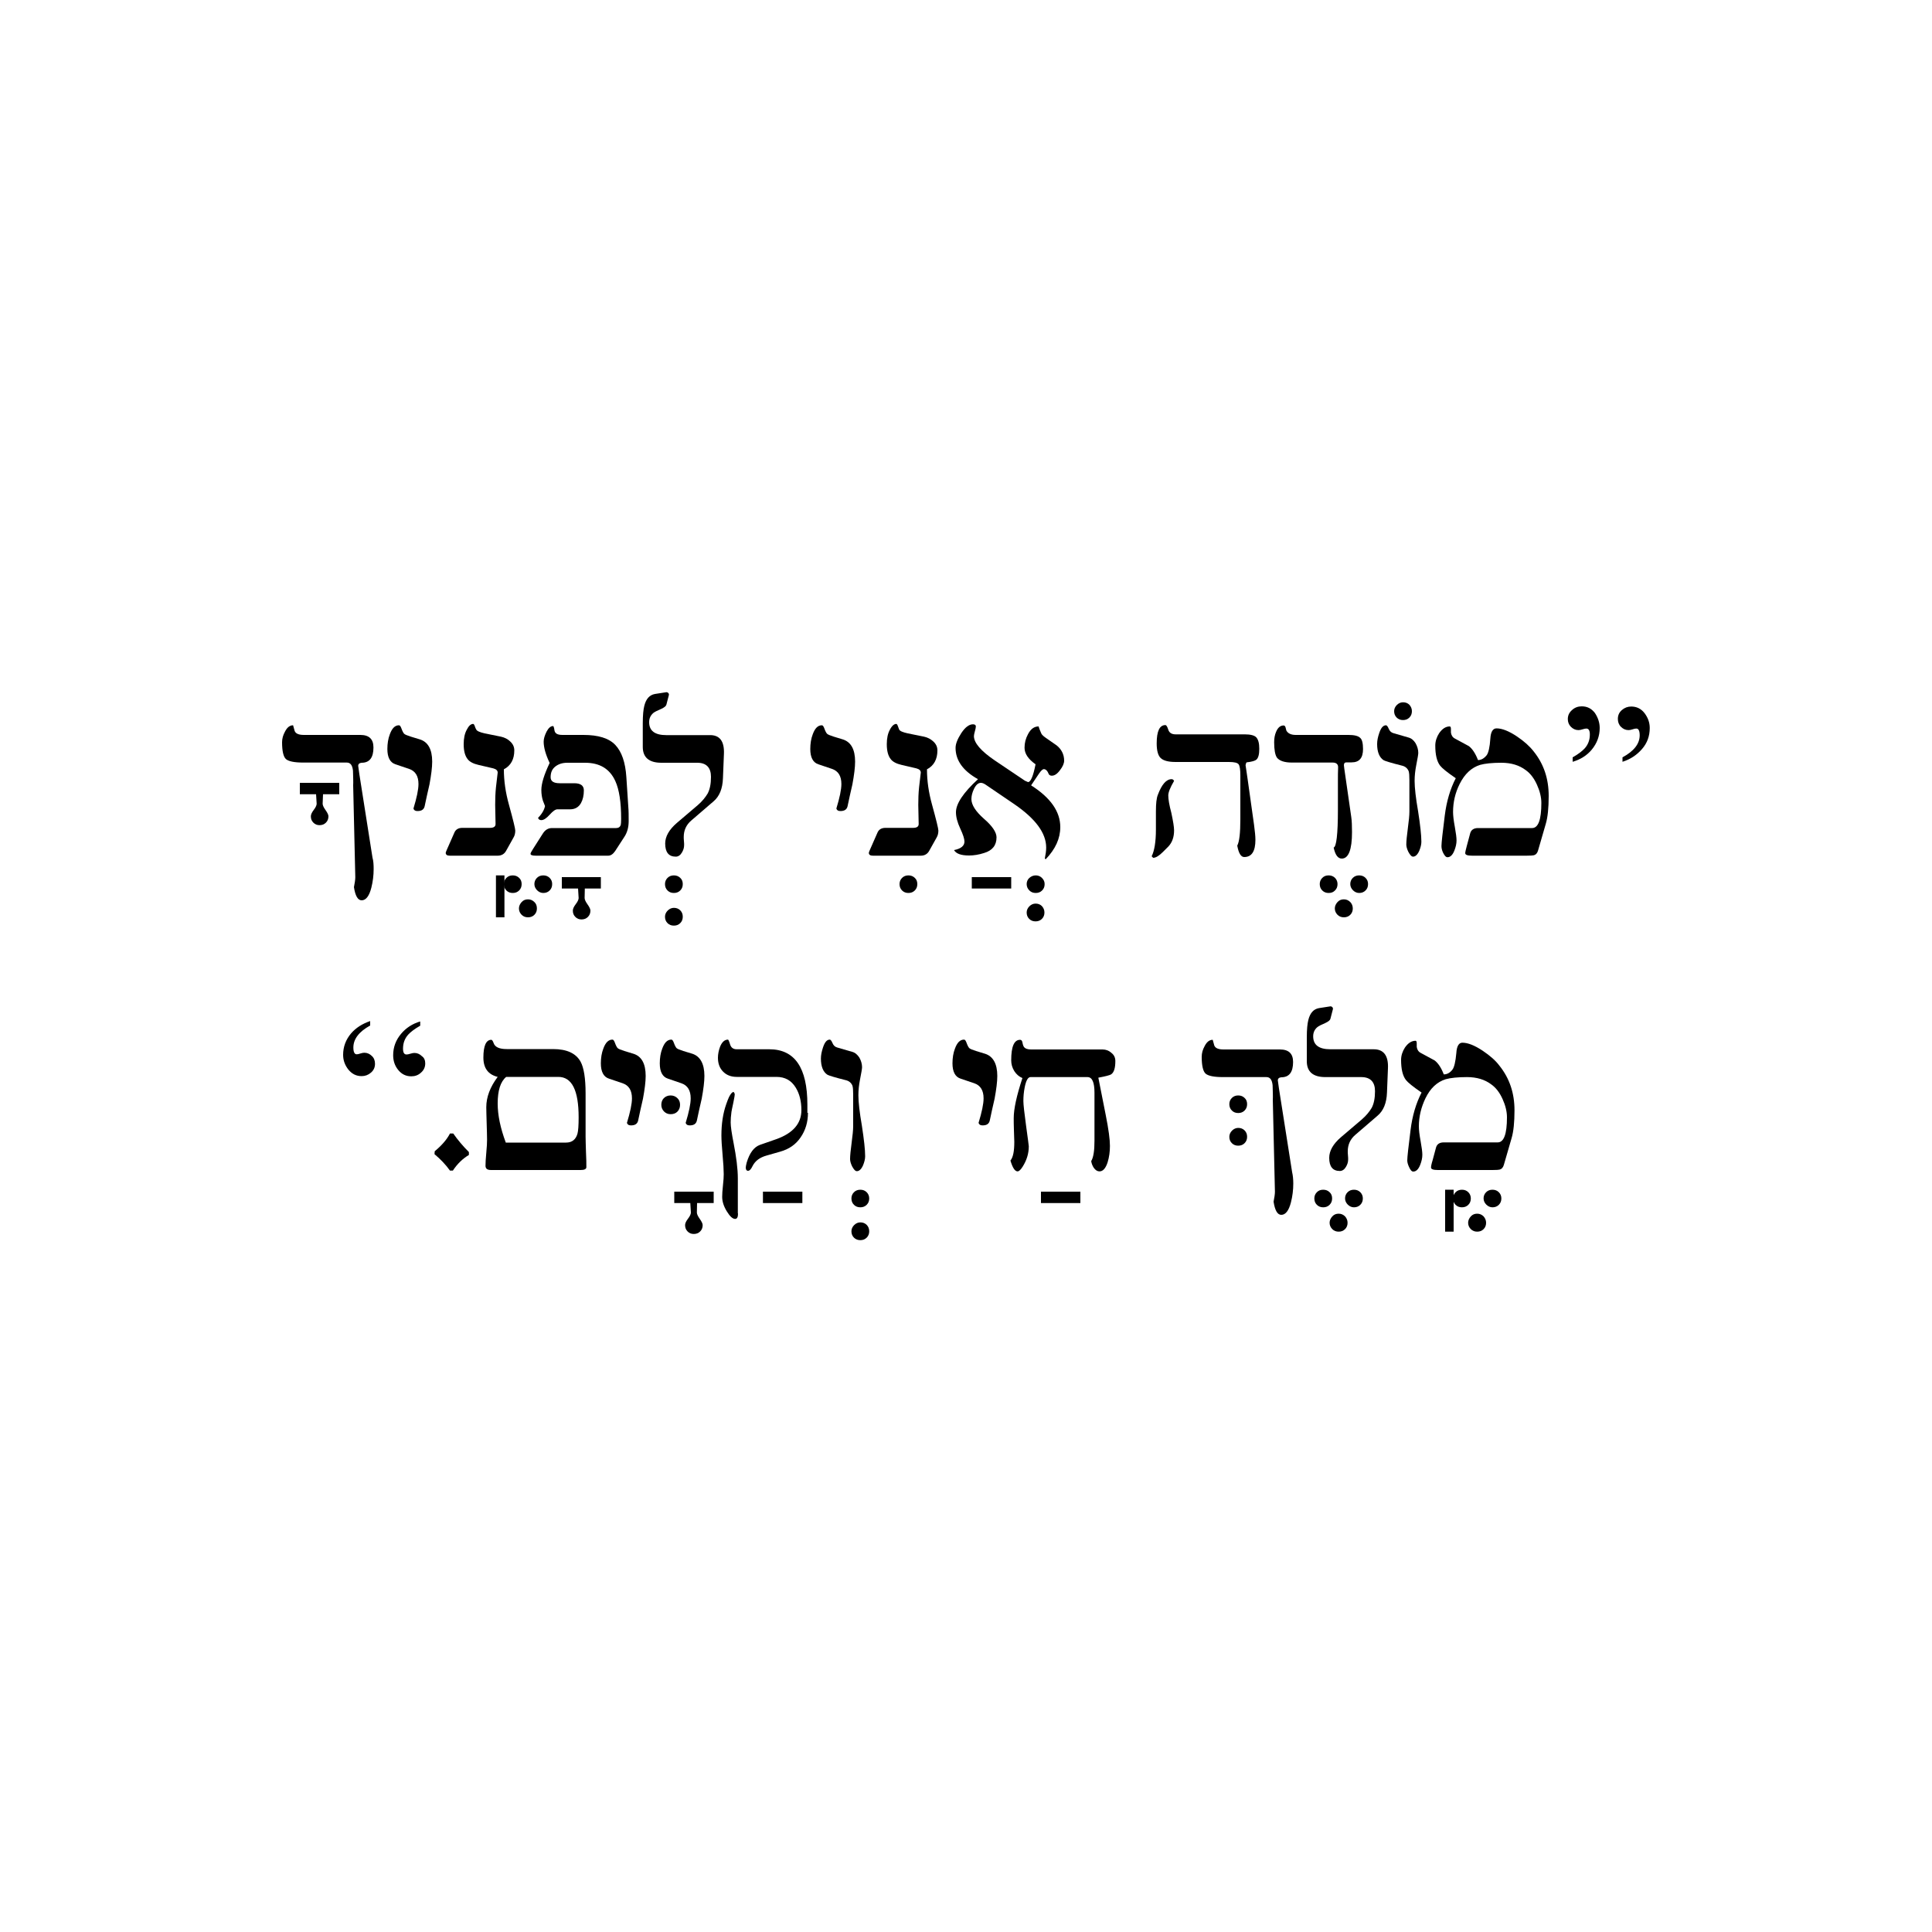 <?xml version="1.0" encoding="UTF-8"?> <svg xmlns="http://www.w3.org/2000/svg" xmlns:xlink="http://www.w3.org/1999/xlink" version="1.1" id="Layer_1" x="0px" y="0px" viewBox="0 0 1000 1000" style="enable-background:new 0 0 1000 1000;" xml:space="preserve"> <g> <g> <path d="M175.5,411.1h-8.3L167,416c0,0.8,0.5,1.9,1.5,3.3c1,1.4,1.5,2.5,1.5,3.2c0,1.3-0.4,2.4-1.3,3.3c-0.9,0.9-2,1.3-3.3,1.3 c-1.3,0-2.3-0.4-3.2-1.3c-0.9-0.9-1.3-1.9-1.3-3.3c0-0.9,0.5-2,1.5-3.3c1-1.3,1.5-2.4,1.5-3.2l-0.3-4.9h-8.4v-5.9h20.4V411.1z"></path> <path d="M193.4,449.8c0,3.3-0.4,6.5-1.2,9.7c-1.1,4.3-2.8,6.5-5,6.5c-2,0-3.3-2.3-4-6.8c0.4-2.1,0.7-3.8,0.7-5.2l-1.1-47.5 c0.1-1.7,0-4.3-0.1-7.6c-0.3-2.8-1.3-4.2-3.2-4.2h-22.5c-4.6,0-7.6-0.6-9-1.8c-1.3-1.2-2-4.1-2-8.7c0-1.9,0.5-3.7,1.5-5.5 c1.1-2.2,2.5-3.3,4.2-3.3l0.8,2.9c0.5,1.4,2.1,2.1,4.8,2.1h29.2c4.6,0,6.8,2.2,6.8,6.5c0,5.2-2,7.9-6.1,7.9 c-1.2,0.1-1.8,0.7-1.8,1.6l0.6,4.3l6.8,43.2C193.3,445.6,193.4,447.7,193.4,449.8z"></path> <path d="M223.7,394.2c0,3-0.5,6.9-1.4,11.8c-0.9,3.8-1.7,7.5-2.5,11.3c-0.4,1.7-1.6,2.5-3.7,2.5c-1.2,0-1.8-0.4-2.1-1.3 c1.7-5.6,2.6-9.8,2.6-12.7c0-4.1-1.6-6.7-4.8-7.8l-7.1-2.4c-2.8-0.9-4.2-3.6-4.2-7.9c0-2.8,0.4-5.4,1.3-7.7c1.1-3,2.6-4.6,4.7-4.6 c0.5,0,0.9,0.6,1.3,1.7c0.5,1.4,1,2.3,1.4,2.7c0.4,0.4,1.6,0.9,3.5,1.5l4.6,1.4C221.5,384,223.7,387.8,223.7,394.2z"></path> <path d="M261.1,474.8h-4.4v-21.7h4.4V474.8z"></path> <path d="M270,457.6c0,1.3-0.4,2.4-1.3,3.3c-0.9,0.9-2,1.3-3.3,1.3c-1.3,0-2.4-0.4-3.3-1.3c-0.9-0.9-1.3-2-1.3-3.3 c0-1.2,0.4-2.3,1.3-3.2c0.9-0.9,2-1.3,3.3-1.3c1.3,0,2.4,0.4,3.3,1.3C269.6,455.2,270,456.3,270,457.6z M277.9,470.2 c0,1.3-0.4,2.4-1.3,3.3c-0.9,0.9-2,1.3-3.3,1.3c-1.3,0-2.4-0.4-3.3-1.3c-0.9-0.9-1.4-2-1.4-3.3c0-1.2,0.5-2.3,1.4-3.3 c0.9-1,2-1.4,3.3-1.4c1.3,0,2.4,0.5,3.3,1.4C277.5,467.7,277.9,468.9,277.9,470.2z M285.8,457.6c0,1.3-0.4,2.4-1.3,3.3 c-0.9,0.9-2,1.3-3.3,1.3c-1.2,0-2.3-0.5-3.2-1.4c-0.9-0.9-1.4-2-1.4-3.2c0-1.2,0.4-2.3,1.3-3.2c0.9-0.9,2-1.3,3.3-1.3 c1.3,0,2.4,0.4,3.3,1.3C285.4,455.3,285.8,456.3,285.8,457.6z"></path> <path d="M266.7,429.9c0,1.4-0.3,2.6-0.9,3.6l-3.8,6.8c-0.9,1.7-2.4,2.6-4.4,2.6h-24.8c-1.4,0-2.1-0.5-2.1-1.5c0-0.2,0.3-1,0.9-2.3 l3.7-8.4c0.7-1.4,2-2.2,4-2.2h14.3c2,0,3-0.7,2.9-2.2c-0.1-5.5-0.2-8.7-0.2-9.7c0-3.1,0.1-6.1,0.4-9l0.9-7.7 c0-1.1-0.8-1.8-2.3-2.2l-7.7-1.8c-2.6-0.6-4.5-1.6-5.5-2.9c-1.4-1.7-2.1-4.3-2.1-7.8c0-3,0.5-5.5,1.6-7.5c1-2,2.1-3,3.3-3 c0.3,0,0.6,0.4,0.9,1.3c0.2,0.6,0.4,1.1,0.7,1.6c0.4,0.8,1.8,1.4,4.4,2l8.4,1.7c1.8,0.4,3.5,1.2,4.8,2.5c1.4,1.3,2.1,2.8,2.1,4.6 c0,4.6-1.8,7.9-5.4,9.8c0,6,0.9,12.1,2.6,18.2C265.6,424.4,266.7,428.9,266.7,429.9z"></path> <path d="M311,459.9h-8.3l-0.1,4.9c0,0.8,0.5,1.9,1.5,3.3c1,1.4,1.5,2.5,1.5,3.2c0,1.3-0.4,2.4-1.3,3.3c-0.9,0.9-2,1.3-3.3,1.3 c-1.3,0-2.3-0.4-3.2-1.3c-0.9-0.9-1.3-1.9-1.3-3.3c0-0.9,0.5-2,1.5-3.3c1-1.3,1.5-2.4,1.5-3.2l-0.3-4.9h-8.4v-5.9H311V459.9z"></path> <path d="M325.4,425c0,3.1-0.7,5.8-2.2,8.1l-4.8,7.4c-1.1,1.6-2.3,2.4-3.6,2.4h-37.4c-1.9,0-2.8-0.3-2.8-1c0-0.3,0.4-1.1,1.3-2.5 l5.1-8c1.2-1.9,2.8-2.8,4.7-2.8h33.2c1.2,0,2-0.5,2.4-1.6c0.1-0.5,0.2-1.6,0.2-3.1c0-8.7-1-15.2-3-19.6c-2.9-6.4-8.1-9.5-15.7-9.5 h-9.1c-2.5,0-4.5,0.6-6.2,1.9c-1.7,1.3-2.5,3.1-2.5,5.6c0,2.1,1.6,3.1,4.7,3.1h7.5c3.3,0,5,1.2,5,3.7c0,2.6-0.5,4.8-1.5,6.6 c-1.2,2.1-3.1,3.2-5.6,3.2h-6.6c-1,0-2.3,0.9-4,2.8c-1.6,1.8-3.1,2.8-4.3,2.8c-0.9,0-1.5-0.4-1.7-1.2c2-2,3.2-4.1,3.6-6.1 l-1.1-2.8c-0.5-1.6-0.8-3.4-0.8-5.5c0-3.3,1.4-7.9,4.3-14c-2.1-4.4-3.1-8.1-3.1-11c0-1.5,0.5-3.2,1.5-5.2c1-1.9,2.1-2.9,3.4-2.9 c0.2,0,0.5,0.8,0.7,2.3c0.3,1.6,1.6,2.3,4.2,2.3H302c7.7,0,13.2,1.7,16.5,5.2c3.3,3.5,5.2,9,5.7,16.6l1,15.3 C325.4,419.7,325.4,422.2,325.4,425z"></path> <path d="M353.4,457.6c0,1.3-0.4,2.4-1.3,3.3c-0.9,0.9-2,1.3-3.3,1.3c-1.3,0-2.4-0.4-3.3-1.3c-0.9-0.9-1.3-2-1.3-3.3 c0-1.2,0.4-2.3,1.3-3.2c0.9-0.9,2-1.3,3.3-1.3c1.3,0,2.4,0.4,3.3,1.3C353,455.2,353.4,456.3,353.4,457.6z M353.4,474.5 c0,1.3-0.4,2.4-1.3,3.3c-0.9,0.9-2,1.3-3.3,1.3c-1.3,0-2.4-0.4-3.3-1.3c-0.9-0.9-1.3-2-1.3-3.3c0-1.2,0.5-2.3,1.4-3.2 c0.9-0.9,2-1.4,3.2-1.4c1.3,0,2.4,0.4,3.3,1.3C353,472.1,353.4,473.2,353.4,474.5z"></path> <path d="M374.7,390.3l-0.5,12.5c-0.2,5.4-1.8,9.4-4.9,12l-11.5,9.9c-2.6,2.2-3.9,5.1-3.9,8.5c0,0.5,0,1.2,0.1,2.1 c0.1,0.9,0.1,1.6,0.1,2.1c0,1.4-0.4,2.6-1.1,3.8c-0.8,1.4-1.9,2.2-3.2,2.2c-3.7,0-5.5-2.3-5.5-6.8c0-3.6,2-7.2,6.1-10.7l10.8-9.2 c2.3-2,3.9-4,5.1-6c1.1-2.1,1.7-4.9,1.7-8.6c0-4.8-2.4-7.3-7.1-7.3h-18.6c-6.4,0-9.6-2.8-9.6-8.2v-12.2c0-4.2,0.3-7.2,0.8-9.1 c0.9-3.6,2.7-5.6,5.5-6.1l5.8-0.9c0.4-0.1,0.8,0.1,1.1,0.4c0.3,0.3,0.4,0.7,0.3,1.1l-1.3,5c-0.2,0.7-1.1,1.4-2.6,2.1 c-2.1,0.9-3.5,1.6-4.1,2.1c-1.4,1.2-2.2,2.7-2.2,4.8c0,4.5,3,6.7,8.9,6.7h22.2C372.5,380.3,375,383.6,374.7,390.3z"></path> <path d="M442.6,394.2c0,3-0.5,6.9-1.4,11.8c-0.9,3.8-1.7,7.5-2.5,11.3c-0.4,1.7-1.6,2.5-3.7,2.5c-1.2,0-1.8-0.4-2.1-1.3 c1.7-5.6,2.6-9.8,2.6-12.7c0-4.1-1.6-6.7-4.8-7.8l-7.1-2.4c-2.8-0.9-4.2-3.6-4.2-7.9c0-2.8,0.4-5.4,1.3-7.7c1.1-3,2.6-4.6,4.7-4.6 c0.5,0,0.9,0.6,1.3,1.7c0.5,1.4,1,2.3,1.4,2.7c0.4,0.4,1.6,0.9,3.5,1.5l4.6,1.4C440.4,384,442.6,387.8,442.6,394.2z"></path> <path d="M474.8,457.6c0,1.3-0.4,2.4-1.3,3.3c-0.9,0.9-2,1.3-3.3,1.3c-1.3,0-2.4-0.4-3.3-1.3c-0.9-0.9-1.3-2-1.3-3.3 c0-1.2,0.4-2.3,1.3-3.2c0.9-0.9,2-1.3,3.3-1.3c1.3,0,2.4,0.4,3.3,1.3C474.4,455.2,474.8,456.3,474.8,457.6z"></path> <path d="M485.7,429.9c0,1.4-0.3,2.6-0.9,3.6l-3.8,6.8c-0.9,1.7-2.4,2.6-4.4,2.6h-24.8c-1.4,0-2.1-0.5-2.1-1.5c0-0.2,0.3-1,0.9-2.3 l3.7-8.4c0.7-1.4,2-2.2,4-2.2h14.3c2,0,3-0.7,2.9-2.2c-0.1-5.5-0.2-8.7-0.2-9.7c0-3.1,0.1-6.1,0.4-9l0.9-7.7 c0-1.1-0.8-1.8-2.3-2.2l-7.7-1.8c-2.6-0.6-4.5-1.6-5.5-2.9c-1.4-1.7-2.1-4.3-2.1-7.8c0-3,0.5-5.5,1.6-7.5c1-2,2.2-3,3.3-3 c0.3,0,0.6,0.4,0.9,1.3c0.2,0.6,0.4,1.1,0.6,1.6c0.4,0.8,1.8,1.4,4.5,2l8.4,1.7c1.8,0.4,3.4,1.2,4.8,2.5c1.4,1.3,2.1,2.8,2.1,4.6 c0,4.6-1.8,7.9-5.4,9.8c0,6,0.9,12.1,2.6,18.2C484.6,424.4,485.7,428.9,485.7,429.9z"></path> <path d="M523.4,459.9H503v-5.9h20.4V459.9z M540.7,457.6c0,1.3-0.4,2.4-1.3,3.3c-0.9,0.9-2,1.3-3.3,1.3c-1.3,0-2.4-0.4-3.3-1.3 c-0.9-0.9-1.4-2-1.4-3.3c0-1.3,0.5-2.4,1.4-3.2c0.9-0.8,2-1.3,3.3-1.3c1.2,0,2.3,0.4,3.2,1.3C540.2,455.3,540.7,456.3,540.7,457.6 z M540.6,472.3c0,1.3-0.4,2.4-1.3,3.3c-0.9,0.9-2,1.3-3.3,1.3c-1.3,0-2.4-0.4-3.3-1.3c-0.9-0.9-1.3-2-1.3-3.3 c0-1.2,0.5-2.3,1.4-3.2c0.9-0.9,2-1.4,3.2-1.4c1.3,0,2.4,0.4,3.3,1.3C540.1,469.9,540.6,471,540.6,472.3z"></path> <path d="M550.8,393.7c0,1.4-0.7,3.1-2.2,5c-1.4,1.9-2.8,2.8-4.2,2.8c-0.6,0-1.1-0.2-1.5-0.7c-0.7-1.8-1.6-2.7-2.6-2.7 c-0.6,0-1.5,0.8-2.5,2.3l-4.1,6.1c10.1,6.4,15.1,13.6,15.1,21.6c0,5.9-2.5,11.4-7.6,16.7l-0.4-0.5c0.4-2,0.7-3.8,0.7-5.6 c0-7.5-5.5-14.9-16.4-22.4l-15-10.2c-0.9-0.6-1.7-0.9-2.4-0.9c-1.4,0-2.6,1.1-3.6,3.2c-0.9,1.9-1.3,3.6-1.3,5.2 c0,3,2.2,6.4,6.5,10.2c4.3,3.7,6.5,7,6.5,9.6c0,4.1-2.1,6.8-6.4,8.1c-2.8,0.9-5.4,1.3-7.8,1.3c-4.1,0-6.7-0.9-7.8-2.8 c3.6-0.7,5.4-2.2,5.4-4.4c0-1.4-0.7-3.6-2.2-6.8c-1.5-3.2-2.2-6-2.2-8.4c0-4.4,3.8-10.1,11.4-17.1c-7.7-4.3-11.6-9.7-11.6-16.2 c0-2.1,1-4.6,3-7.7c2-3,4-4.5,6-4.5c1,0,1.5,0.4,1.5,1.1c0,0.6-0.2,1.4-0.5,2.5c-0.3,1.1-0.5,1.9-0.5,2.5c0,3.5,3.6,7.7,10.8,12.6 l15.6,10.5l1.6,0.7c1.4,0,2.7-3.1,3.9-9.2c-3.8-2.7-5.7-5.5-5.7-8.6c0-2.5,0.6-4.8,1.8-7c1.4-2.7,3.2-4,5.5-4 c0.2,0.9,0.7,2.1,1.4,3.7c0.3,0.6,1,1.3,2.3,2.2l5.6,3.9C549.3,387.7,550.8,390.4,550.8,393.7z"></path> <path d="M607.7,429.8c0,3.5-1,6.3-3,8.4l-2.8,2.8c-2,2-3.7,3-5,3c-0.2-0.2-0.5-0.4-0.8-0.8c1.4-2.8,2.2-7.4,2.2-13.9v-9.3 c0-4.1,0.3-6.9,1-8.6c2-5.4,4.4-8.1,7.1-8.1c0.6,0,1,0.3,1.3,0.9c-2,3.4-3,5.9-3,7.5c0,2,0.5,5,1.6,9.1 C607.2,425.1,607.7,428,607.7,429.8z M651.8,387.6c0,2.9-0.5,4.7-1.5,5.6c-0.7,0.6-2.4,1.1-5.1,1.4c-0.4,0.7-0.5,1.3-0.5,1.6 c0-0.3,0.3,1.9,1,6.6l3.4,24.2c0.4,3.1,0.7,5.7,0.7,7.7c0,5.9-1.9,8.9-5.8,8.9c-1.7,0-2.9-2-3.6-5.9c1.1-2.1,1.6-6.6,1.6-13.6 v-22.8c0-3-0.3-4.9-0.9-5.7c-0.6-0.8-2.2-1.2-5-1.2h-27.6c-3.8,0-6.3-0.7-7.7-2c-1.4-1.3-2.1-3.9-2.1-7.6c0-6.4,1.5-9.5,4.5-9.5 c0.5,0,1,0.8,1.5,2.4c0.5,1.6,1.8,2.4,3.8,2.4h35.8c2.9,0,4.9,0.5,5.9,1.5C651.3,382.8,651.8,384.7,651.8,387.6z"></path> <path d="M692.3,457.6c0,1.3-0.4,2.4-1.3,3.3c-0.9,0.9-1.9,1.3-3.3,1.3c-1.3,0-2.4-0.4-3.3-1.3c-0.9-0.9-1.3-2-1.3-3.3 c0-1.2,0.4-2.3,1.3-3.2c0.9-0.9,1.9-1.3,3.3-1.3c1.3,0,2.4,0.4,3.3,1.3C691.8,455.2,692.3,456.3,692.3,457.6z M700.2,470.2 c0,1.3-0.4,2.4-1.3,3.3c-0.9,0.9-2,1.3-3.3,1.3c-1.3,0-2.4-0.4-3.3-1.3c-0.9-0.9-1.4-2-1.4-3.3c0-1.2,0.5-2.3,1.4-3.3 c0.9-1,2-1.4,3.3-1.4c1.3,0,2.4,0.5,3.3,1.4C699.7,467.7,700.2,468.9,700.2,470.2z M708.1,457.6c0,1.3-0.4,2.4-1.3,3.3 c-0.9,0.9-2,1.3-3.3,1.3c-1.2,0-2.3-0.5-3.2-1.4c-0.9-0.9-1.4-2-1.4-3.2c0-1.2,0.4-2.3,1.3-3.2c0.9-0.9,2-1.3,3.3-1.3 c1.3,0,2.4,0.4,3.3,1.3C707.7,455.3,708.1,456.3,708.1,457.6z"></path> <path d="M705.5,387.7c0,4.6-1.9,6.9-5.9,6.9h-2.7c-0.9,0-1.3,0.5-1.3,1.5l0.2,1.7l3.6,25c0.3,2,0.4,4.7,0.4,7.9 c0,9.1-1.8,13.7-5.3,13.7c-2,0-3.4-1.9-4.2-5.7c1.4-0.4,2.2-6.9,2.2-19.5v-15c0-2.3,0-4.6,0.1-6.9c0.1-1.7-0.9-2.6-2.8-2.6h-21.1 c-3.9,0-6.5-0.9-7.8-2.6c-0.9-1.4-1.4-4-1.4-7.9c0-2,0.3-3.8,1-5.4c0.9-2.2,2.2-3.3,3.9-3.3c0.4,0,0.8,0.3,1,1l0.4,1.6 c0.8,1.5,2.4,2.3,4.9,2.3H698c3,0,5,0.5,6,1.5C705,382.7,705.5,384.7,705.5,387.7z"></path> <path d="M730.8,368.1c0,1.3-0.4,2.4-1.3,3.3c-0.9,0.9-2,1.3-3.3,1.3c-1.3,0-2.4-0.4-3.3-1.3c-0.9-0.9-1.3-2-1.3-3.3 c0-1.2,0.5-2.3,1.4-3.2c0.9-0.9,2-1.4,3.2-1.4c1.3,0,2.4,0.4,3.3,1.3C730.3,365.7,730.8,366.8,730.8,368.1z"></path> <path d="M735.7,435.7c0,1.4-0.4,3-1.1,4.7c-0.9,2-2,3-3.2,3c-0.8,0-1.6-0.9-2.5-2.6c-0.7-1.5-1-2.7-1-3.7c0-1.8,0.3-4.6,0.8-8.4 c0.5-3.8,0.8-6.6,0.8-8.6v-16.4c0-2.2-0.1-3.7-0.4-4.6c-0.6-1.4-1.7-2.4-3.4-2.8c-5.6-1.4-8.8-2.4-9.5-2.8 c-2.2-1.4-3.4-4.2-3.4-8.4c0-1.8,0.4-3.7,1.1-5.7c0.9-2.7,2-4,3.5-4c0.4,0,0.9,0.6,1.4,1.8c0.5,1.2,1.3,2,2.5,2.3l7.6,2.2 c1.6,0.4,2.8,1.4,3.8,3c0.9,1.6,1.4,3.3,1.4,5c0,0.8-0.4,3-1.1,6.6c-0.5,2.6-0.8,5.2-0.8,7.9c0,3.5,0.6,8.8,1.8,15.7 C735.1,427,735.7,432.3,735.7,435.7z"></path> <path d="M801.6,412c0,6.2-0.5,11-1.5,14.4l-4,13.8c-0.4,1.4-1.1,2.2-2.3,2.5c-0.4,0.1-1.6,0.2-3.6,0.2H762c-2.4,0-3.6-0.4-3.6-1.3 c0-0.6,0.3-1.8,0.8-3.7l1.8-6.7c0.5-1.7,1.9-2.6,4-2.6h28c3.2,0,4.8-4.3,4.8-13c0-3-0.8-6.2-2.3-9.5c-1.5-3.3-3.4-5.8-5.8-7.5 c-3.3-2.5-7.5-3.8-12.6-3.8c-4.8,0-8.5,0.4-11,1.1c-4.5,1.4-8,4.7-10.6,9.9c-2.3,4.6-3.4,9.4-3.4,14.5c0,1.8,0.3,4.4,0.9,7.6 c0.6,3.3,0.9,5.7,0.9,7.1c0,1.7-0.4,3.4-1.1,5.2c-0.9,2.3-2.1,3.5-3.6,3.5c-0.8,0-1.5-0.8-2.3-2.4c-0.6-1.3-0.8-2.4-0.8-3.4 c0-1.7,0.6-7,1.7-15.7c0.9-7.3,2.8-13.8,5.7-19.4c-4.4-3-7.1-5.2-8.1-6.5c-1.7-2.2-2.5-5.7-2.5-10.4c0-2.2,0.7-4.4,2-6.4 c1.6-2.3,3.4-3.5,5.5-3.5c0.4,0,0.6,0.5,0.6,1.4v1.8c0.2,1.4,0.9,2.5,2.1,3.1l7.2,3.9c1.8,1.4,3.4,3.8,4.7,7.2 c1.7,0,3.1-0.8,4.5-2.5c0.9-1.2,1.6-4.1,1.9-8.6c0.2-3.5,1.3-5.3,3.2-5.3c2.9,0,6.4,1.4,10.6,4.2c3.7,2.5,6.5,5,8.6,7.7 C799.1,395.5,801.6,403.1,801.6,412z"></path> <path d="M828,376.8c0,4.2-1.4,7.9-4.1,11.2c-2.5,3-5.8,5.1-9.9,6.3V392c3-1.7,5-3.3,6.2-4.6c1.8-2,2.7-4.4,2.7-7.2 c0-2.1-0.6-3.1-1.8-3.1c-0.4,0-1.1,0.1-2,0.4c-0.9,0.3-1.6,0.4-2.1,0.4c-1.5,0-2.8-0.6-3.9-1.7c-1.1-1.1-1.6-2.5-1.6-4 c0-1.9,0.7-3.4,2.2-4.7c1.4-1.3,3.1-1.9,5-1.9c2.8,0,5,1.1,6.8,3.4C827.1,371.4,828,374,828,376.8z M853.9,376.8 c0,4.2-1.3,7.8-4,10.9c-2.7,3.1-6,5.3-10.1,6.6V392c5.9-3.2,8.9-7,8.9-11.4c0-2.3-0.6-3.5-1.7-3.5c-0.5,0-1.2,0.1-2,0.4 c-0.9,0.3-1.5,0.4-2.1,0.4c-1.5,0-2.8-0.6-3.9-1.7c-1.1-1.1-1.6-2.5-1.6-4.1c0-1.9,0.7-3.4,2.1-4.6c1.4-1.2,3-1.8,4.8-1.8 c2.8,0,5.1,1.1,6.9,3.4C853,371.5,853.9,374,853.9,376.8z"></path> <path d="M194.1,550.6c0,1.9-0.7,3.4-2.1,4.6c-1.4,1.2-3,1.8-4.8,1.8c-2.8,0-5-1.1-6.9-3.4c-1.8-2.3-2.7-4.8-2.7-7.6 c0-4.2,1.4-7.9,4.1-11.1c2.5-2.9,5.8-5,9.9-6.4v2.3c-5.8,3.2-8.7,7-8.7,11.4c0,2.3,0.6,3.5,1.7,3.5c0.4,0,1.1-0.1,1.9-0.4 c0.9-0.3,1.5-0.4,2.1-0.4c1.5,0,2.8,0.6,3.9,1.7C193.6,547.6,194.1,549,194.1,550.6z M220.1,550.4c0,1.9-0.7,3.5-2.2,4.8 c-1.4,1.3-3.1,1.9-5,1.9c-2.8,0-5-1.1-6.8-3.3c-1.8-2.2-2.6-4.8-2.6-7.6c0-4.2,1.4-7.9,4.1-11.1c2.5-3,5.8-5.2,9.9-6.4v2.2 c-3,1.7-5,3.3-6.2,4.6c-1.8,2-2.7,4.4-2.7,7.3c0,2,0.6,3,1.8,3c0.4,0,1.1-0.1,2-0.4c0.9-0.3,1.6-0.4,2.1-0.4 c1.5,0,2.8,0.6,3.9,1.7C219.6,547.5,220.1,548.9,220.1,550.4z"></path> <path d="M242.7,597.8c-3.2,1.9-6,4.6-8.3,8.1h-1.5c-2.2-3.1-4.9-5.9-8-8.5l0.1-1.5c3.7-3.1,6.3-6.1,7.9-9.2h1.7 c2.3,3.3,5,6.5,8.1,9.6V597.8z"></path> <path d="M303.5,604.1c0,1-1,1.5-3,1.5h-46.3c-2,0-2.9-0.7-2.9-2.2c0-1.4,0.1-3.7,0.4-6.7c0.3-3,0.4-5.3,0.4-6.8 c0-1.9-0.1-4.7-0.2-8.4c-0.1-3.7-0.2-6.5-0.2-8.4c0-5.3,2-10.5,5.9-15.7c-4.9-1.2-7.4-4.5-7.4-10c0-6.1,1.4-9.2,4.1-9.2 c0.4,0,0.8,0.6,1.2,1.7c0.7,2.1,3,3.1,6.8,3.1h24c7.1,0,11.8,2.2,14.2,6.5c1.7,3.1,2.6,8.6,2.6,16.5v22.3c0,1.7,0.1,4.4,0.2,7.9 C303.5,599.8,303.5,602.4,303.5,604.1z M299.5,578.3c0-14-3.5-20.9-10.5-20.9h-27c-3,2.5-4.4,7.1-4.4,13.8c0,6,1.4,12.7,4.2,20.2 H293c3,0,5-1.5,5.9-4.6C299.3,585.3,299.5,582.5,299.5,578.3z"></path> <path d="M334.2,556.9c0,3-0.5,6.9-1.4,11.8c-0.9,3.8-1.7,7.5-2.5,11.3c-0.4,1.7-1.6,2.5-3.7,2.5c-1.2,0-1.8-0.4-2.1-1.3 c1.7-5.6,2.6-9.8,2.6-12.7c0-4.1-1.6-6.7-4.8-7.8l-7.1-2.4c-2.8-0.9-4.2-3.6-4.2-7.9c0-2.8,0.4-5.4,1.3-7.7c1.1-3,2.6-4.6,4.7-4.6 c0.5,0,0.9,0.6,1.3,1.7c0.5,1.4,1,2.3,1.4,2.7c0.4,0.4,1.6,0.9,3.5,1.5l4.6,1.4C332.1,546.7,334.2,550.6,334.2,556.9z"></path> <path d="M352,571.9c0,1.4-0.5,2.6-1.4,3.5c-0.9,0.9-2.1,1.3-3.5,1.3c-1.4,0-2.5-0.5-3.4-1.4c-0.9-0.9-1.4-2.1-1.4-3.4 c0-1.4,0.4-2.6,1.3-3.5c0.9-0.9,2.1-1.4,3.5-1.4c1.4,0,2.6,0.5,3.5,1.4C351.6,569.3,352,570.5,352,571.9z"></path> <path d="M369.2,622.7h-8.4l-0.1,4.9c0,0.8,0.5,1.9,1.5,3.3c1,1.4,1.5,2.5,1.5,3.2c0,1.3-0.4,2.4-1.3,3.3c-0.9,0.9-2,1.3-3.3,1.3 c-1.3,0-2.3-0.4-3.2-1.3c-0.9-0.9-1.3-2-1.3-3.3c0-0.9,0.5-2,1.5-3.3c1-1.3,1.5-2.4,1.5-3.2l-0.3-4.9h-8.3v-5.9h20.4V622.7z"></path> <path d="M364.6,556.9c0,3-0.5,6.9-1.4,11.8c-0.9,3.8-1.7,7.5-2.5,11.3c-0.4,1.7-1.6,2.5-3.7,2.5c-1.2,0-1.8-0.4-2.1-1.3 c1.7-5.6,2.6-9.8,2.6-12.7c0-4.1-1.6-6.7-4.8-7.8l-7-2.4c-2.8-0.9-4.2-3.6-4.2-7.9c0-2.8,0.4-5.4,1.3-7.7c1.1-3,2.6-4.6,4.7-4.6 c0.5,0,0.9,0.6,1.3,1.7c0.5,1.4,1,2.3,1.4,2.7c0.4,0.4,1.6,0.9,3.5,1.5l4.6,1.4C362.4,546.7,364.6,550.6,364.6,556.9z"></path> <path d="M415.3,622.7h-20.4v-5.9h20.4V622.7z"></path> <path d="M418.2,576c0,4.8-1.3,9.1-3.8,12.7c-2.5,3.7-6,6.1-10.6,7.4l-7,2c-3.6,1-5.9,2.8-7.2,5.3c-0.8,1.7-1.6,2.6-2.4,2.6 c-0.8,0-1.2-0.6-1.2-1.7c0-0.5,0.2-1.4,0.5-2.6c1.5-5,3.8-8,6.8-9.1l8.6-3c8.6-3.1,12.9-8.1,12.9-15c0-4.6-1-8.5-2.9-11.6 c-2.3-3.8-5.6-5.6-10-5.6h-20.5c-3,0-5.3-0.9-7.1-2.7c-1.8-1.8-2.7-4.2-2.7-7.2c0-1.9,0.4-3.8,1.1-5.7c1-2.5,2.4-3.7,4.1-3.7 c0.2,0,0.6,0.8,1.1,2.5c0.5,1.7,1.7,2.5,3.4,2.5h16.9c13.2,0,19.7,9.6,19.7,28.7V576z M382,628.1c0,1.9-0.5,2.8-1.5,2.8 c-1.3,0-2.7-1.3-4.3-3.9c-1.6-2.6-2.4-5.1-2.4-7.5c0-1.3,0.1-3.3,0.4-5.9c0.3-2.6,0.4-4.6,0.4-5.9c0-2.2-0.2-5.6-0.6-10 c-0.4-4.4-0.6-7.7-0.6-10c0-6,0.8-11.4,2.5-16.2c0.5-1.5,1-2.7,1.4-3.6c0.9-1.8,1.7-2.7,2.4-2.7c0.4,0.4,0.6,0.9,0.6,1.3 c0,0.3-0.2,1.7-0.7,4.1c-0.6,2.7-0.9,4.3-1,4.9c-0.3,2.1-0.4,3.9-0.4,5.5c0,2,0.5,5.5,1.5,10.6c1.4,7.2,2.2,13.3,2.2,18.4V628.1z"></path> <path d="M449.9,620.3c0,1.3-0.4,2.4-1.3,3.3c-0.9,0.9-2,1.3-3.3,1.3c-1.3,0-2.4-0.4-3.3-1.3c-0.9-0.9-1.3-2-1.3-3.3 c0-1.2,0.4-2.3,1.3-3.2c0.9-0.9,2-1.3,3.3-1.3c1.3,0,2.4,0.4,3.3,1.3C449.4,617.9,449.9,619,449.9,620.3z M449.9,637.3 c0,1.3-0.4,2.4-1.3,3.3c-0.9,0.9-2,1.3-3.3,1.3c-1.3,0-2.4-0.4-3.3-1.3c-0.9-0.9-1.3-2-1.3-3.3c0-1.2,0.5-2.3,1.4-3.2 c0.9-0.9,2-1.4,3.2-1.4c1.3,0,2.4,0.4,3.3,1.3C449.4,634.8,449.9,635.9,449.9,637.3z"></path> <path d="M447.8,598.5c0,1.4-0.4,3-1.1,4.7c-0.9,2-2,3-3.2,3c-0.8,0-1.6-0.9-2.5-2.6c-0.7-1.5-1-2.7-1-3.7c0-1.8,0.3-4.6,0.8-8.4 c0.5-3.8,0.8-6.6,0.8-8.6v-16.4c0-2.2-0.1-3.7-0.4-4.6c-0.6-1.4-1.7-2.4-3.4-2.8c-5.6-1.4-8.8-2.4-9.5-2.8 c-2.2-1.4-3.4-4.2-3.4-8.4c0-1.8,0.4-3.7,1.1-5.8c0.9-2.7,2-4,3.5-4c0.4,0,0.9,0.6,1.4,1.8c0.5,1.2,1.3,2,2.5,2.3l7.6,2.2 c1.6,0.4,2.8,1.5,3.8,3c0.9,1.6,1.4,3.3,1.4,5c0,0.8-0.4,3-1.1,6.6c-0.5,2.6-0.8,5.2-0.8,7.9c0,3.5,0.6,8.8,1.8,15.7 C447.2,589.8,447.8,595,447.8,598.5z"></path> <path d="M516.2,556.9c0,3-0.5,6.9-1.4,11.8c-0.9,3.8-1.7,7.5-2.5,11.3c-0.4,1.7-1.6,2.5-3.7,2.5c-1.2,0-1.8-0.4-2.1-1.3 c1.7-5.6,2.6-9.8,2.6-12.7c0-4.1-1.6-6.7-4.8-7.8l-7.1-2.4c-2.8-0.9-4.2-3.6-4.2-7.9c0-2.8,0.4-5.4,1.3-7.7c1.1-3,2.6-4.6,4.7-4.6 c0.5,0,0.9,0.6,1.3,1.7c0.5,1.4,1,2.3,1.4,2.7c0.4,0.4,1.6,0.9,3.5,1.5l4.6,1.4C514,546.7,516.2,550.6,516.2,556.9z"></path> <path d="M559.2,622.7h-20.4v-5.9h20.4V622.7z"></path> <path d="M577.3,549.2c0,3.6-0.7,5.9-2.2,6.9c-0.6,0.4-2.8,1-6.6,1.7l3.8,19.2c1.5,7.5,2.2,12.8,2.2,16.1c0,3.1-0.4,5.9-1.2,8.5 c-1,3.1-2.4,4.7-4.2,4.7c-1.1,0-2.1-0.6-3-1.9c-0.7-1.1-1.1-2.2-1.3-3.4c1.2-2,1.7-5.5,1.7-10.6v-24.8c0-5.4-1.2-8.1-3.6-8.1 h-29.5c-1.3,0-2.3,1.7-3,5.2c-0.5,2.5-0.7,4.8-0.7,7.2c0,1.9,0.5,6.1,1.4,12.8c0.9,6.7,1.4,10.2,1.4,10.6c0,3.8-1.1,7.3-3.2,10.6 c-1,1.6-1.9,2.4-2.6,2.4c-1.4,0-2.6-1.9-3.7-5.6c1.4-1.7,2-4.9,2-9.7c0-0.9-0.1-3-0.2-6.2c-0.1-2.5-0.1-4.6-0.1-6.1 c0-4.7,1.5-11.6,4.5-20.7c-1.7-0.7-3.1-1.9-4.2-3.6c-1.1-1.8-1.6-3.6-1.6-5.6c0-7.1,1.5-10.6,4.6-10.6c0.6,0,1,0.4,1.2,1.3 c0.2,1.2,0.5,2,0.8,2.4c0.7,0.9,1.9,1.3,3.7,1.3h37c1.7,0,3.3,0.6,4.6,1.8C576.6,546,577.3,547.4,577.3,549.2z"></path> <path d="M645.5,571.5c0,1.3-0.4,2.4-1.3,3.3c-0.9,0.9-2,1.3-3.3,1.3c-1.3,0-2.4-0.4-3.3-1.3c-0.9-0.9-1.3-2-1.3-3.3 c0-1.2,0.4-2.3,1.3-3.2c0.9-0.9,2-1.3,3.3-1.3c1.3,0,2.4,0.4,3.3,1.3C645.1,569.1,645.5,570.2,645.5,571.5z M645.5,588.4 c0,1.3-0.4,2.4-1.3,3.3c-0.9,0.9-2,1.3-3.3,1.3c-1.3,0-2.4-0.4-3.3-1.3c-0.9-0.9-1.3-2-1.3-3.3c0-1.2,0.5-2.3,1.4-3.2 c0.9-0.9,2-1.4,3.2-1.4c1.3,0,2.4,0.4,3.3,1.3C645.1,586,645.5,587.1,645.5,588.4z"></path> <path d="M669.4,612.6c0,3.3-0.4,6.5-1.2,9.7c-1.1,4.3-2.8,6.5-5,6.5c-2,0-3.3-2.3-4-6.8c0.4-2.1,0.7-3.8,0.7-5.2l-1.1-47.5 c0.1-1.7,0-4.3-0.1-7.6c-0.3-2.8-1.3-4.2-3.2-4.2H633c-4.6,0-7.6-0.6-9-1.8c-1.3-1.2-2-4.1-2-8.7c0-1.9,0.5-3.7,1.5-5.5 c1.1-2.2,2.5-3.3,4.2-3.3l0.8,2.9c0.5,1.4,2.1,2.1,4.8,2.1h29.2c4.6,0,6.8,2.2,6.8,6.5c0,5.2-2,7.9-6.1,7.9 c-1.2,0.1-1.8,0.7-1.8,1.6l0.6,4.3l6.8,43.2C669.2,608.4,669.4,610.4,669.4,612.6z"></path> <path d="M689.5,620.3c0,1.3-0.4,2.4-1.3,3.3c-0.9,0.9-2,1.3-3.3,1.3c-1.3,0-2.4-0.4-3.3-1.3c-0.9-0.9-1.3-2-1.3-3.3 c0-1.2,0.4-2.3,1.3-3.2c0.9-0.9,1.9-1.3,3.3-1.3c1.3,0,2.4,0.4,3.3,1.3C689.1,617.9,689.5,619,689.5,620.3z M697.5,632.9 c0,1.3-0.4,2.4-1.3,3.3c-0.9,0.9-2,1.3-3.3,1.3c-1.3,0-2.4-0.4-3.3-1.3c-0.9-0.9-1.4-2-1.4-3.3c0-1.2,0.5-2.3,1.4-3.3 c0.9-1,2-1.4,3.3-1.4c1.3,0,2.4,0.5,3.3,1.4C697,630.5,697.5,631.6,697.5,632.9z M705.4,620.3c0,1.3-0.4,2.4-1.3,3.3 c-0.9,0.9-2,1.3-3.3,1.3c-1.2,0-2.3-0.5-3.2-1.4c-0.9-0.9-1.4-2-1.4-3.2c0-1.2,0.4-2.3,1.3-3.2c0.9-0.9,2-1.3,3.3-1.3 c1.3,0,2.4,0.4,3.3,1.3C705,618,705.4,619.1,705.4,620.3z"></path> <path d="M718.4,553l-0.5,12.5c-0.2,5.4-1.8,9.4-4.9,12l-11.5,9.9c-2.6,2.2-3.9,5.1-3.9,8.5c0,0.5,0,1.2,0.1,2.1 c0.1,0.9,0.1,1.6,0.1,2.1c0,1.4-0.4,2.6-1.1,3.8c-0.8,1.4-1.9,2.2-3.2,2.2c-3.7,0-5.5-2.3-5.5-6.8c0-3.6,2-7.2,6.1-10.7l10.8-9.2 c2.3-2,3.9-4,5.1-6c1.1-2.1,1.7-4.9,1.7-8.6c0-4.8-2.4-7.3-7.1-7.3H686c-6.4,0-9.6-2.8-9.6-8.2V537c0-4.2,0.3-7.2,0.8-9.1 c0.9-3.6,2.7-5.6,5.5-6.1l5.8-0.9c0.4-0.1,0.8,0.1,1.1,0.4c0.3,0.3,0.4,0.7,0.3,1.1l-1.3,5c-0.2,0.7-1.1,1.4-2.6,2.1 c-2.1,0.9-3.5,1.6-4.1,2.1c-1.4,1.2-2.2,2.7-2.2,4.8c0,4.5,3,6.7,8.9,6.7h22.2C716.2,543,718.7,546.4,718.4,553z"></path> <path d="M752.4,637.5h-4.4v-21.7h4.4V637.5z"></path> <path d="M761.3,620.3c0,1.3-0.4,2.4-1.3,3.3c-0.9,0.9-2,1.3-3.3,1.3c-1.3,0-2.4-0.4-3.3-1.3c-0.9-0.9-1.3-2-1.3-3.3 c0-1.2,0.4-2.3,1.3-3.2c0.9-0.9,2-1.3,3.3-1.3c1.3,0,2.4,0.4,3.3,1.3C760.8,617.9,761.3,619,761.3,620.3z M769.2,632.9 c0,1.3-0.4,2.4-1.3,3.3c-0.9,0.9-2,1.3-3.3,1.3c-1.3,0-2.4-0.4-3.3-1.3c-0.9-0.9-1.4-2-1.4-3.3c0-1.2,0.5-2.3,1.4-3.3 c0.9-1,2-1.4,3.3-1.4c1.3,0,2.4,0.5,3.3,1.4C768.7,630.5,769.2,631.6,769.2,632.9z M777.1,620.3c0,1.3-0.4,2.4-1.3,3.3 c-0.9,0.9-2,1.3-3.3,1.3c-1.2,0-2.3-0.5-3.2-1.4c-0.9-0.9-1.4-2-1.4-3.2c0-1.2,0.4-2.3,1.3-3.2c0.9-0.9,2-1.3,3.3-1.3 c1.3,0,2.4,0.4,3.3,1.3C776.7,618,777.1,619.1,777.1,620.3z"></path> <path d="M783.9,574.7c0,6.2-0.5,11-1.5,14.4l-4,13.8c-0.4,1.4-1.1,2.2-2.3,2.5c-0.4,0.1-1.6,0.2-3.6,0.2h-28.2 c-2.4,0-3.6-0.4-3.6-1.3c0-0.6,0.2-1.8,0.8-3.7l1.8-6.7c0.5-1.7,1.8-2.6,4-2.6h27.9c3.2,0,4.8-4.3,4.8-13c0-3-0.8-6.2-2.3-9.5 c-1.5-3.3-3.4-5.8-5.8-7.5c-3.3-2.5-7.5-3.8-12.6-3.8c-4.8,0-8.5,0.4-11,1.1c-4.5,1.4-8,4.7-10.5,9.9c-2.2,4.6-3.4,9.4-3.4,14.5 c0,1.8,0.3,4.4,0.9,7.6c0.6,3.3,0.9,5.7,0.9,7.1c0,1.7-0.4,3.4-1.1,5.2c-0.9,2.3-2.1,3.5-3.6,3.5c-0.8,0-1.5-0.8-2.2-2.4 c-0.6-1.3-0.9-2.4-0.9-3.4c0-1.7,0.6-7,1.7-15.7c0.9-7.3,2.8-13.8,5.7-19.4c-4.4-3-7.1-5.2-8.1-6.5c-1.7-2.2-2.5-5.7-2.5-10.4 c0-2.2,0.7-4.4,2-6.4c1.6-2.3,3.4-3.5,5.5-3.5c0.4,0,0.6,0.5,0.6,1.4v1.8c0.2,1.4,0.9,2.5,2.1,3.1l7.2,3.9 c1.8,1.4,3.4,3.8,4.7,7.2c1.7,0,3.2-0.8,4.5-2.5c0.9-1.2,1.6-4.1,2-8.6c0.2-3.5,1.3-5.3,3.1-5.3c2.9,0,6.4,1.4,10.6,4.2 c3.7,2.5,6.6,5,8.6,7.7C781.4,558.2,783.9,565.9,783.9,574.7z"></path> </g> </g> </svg> 